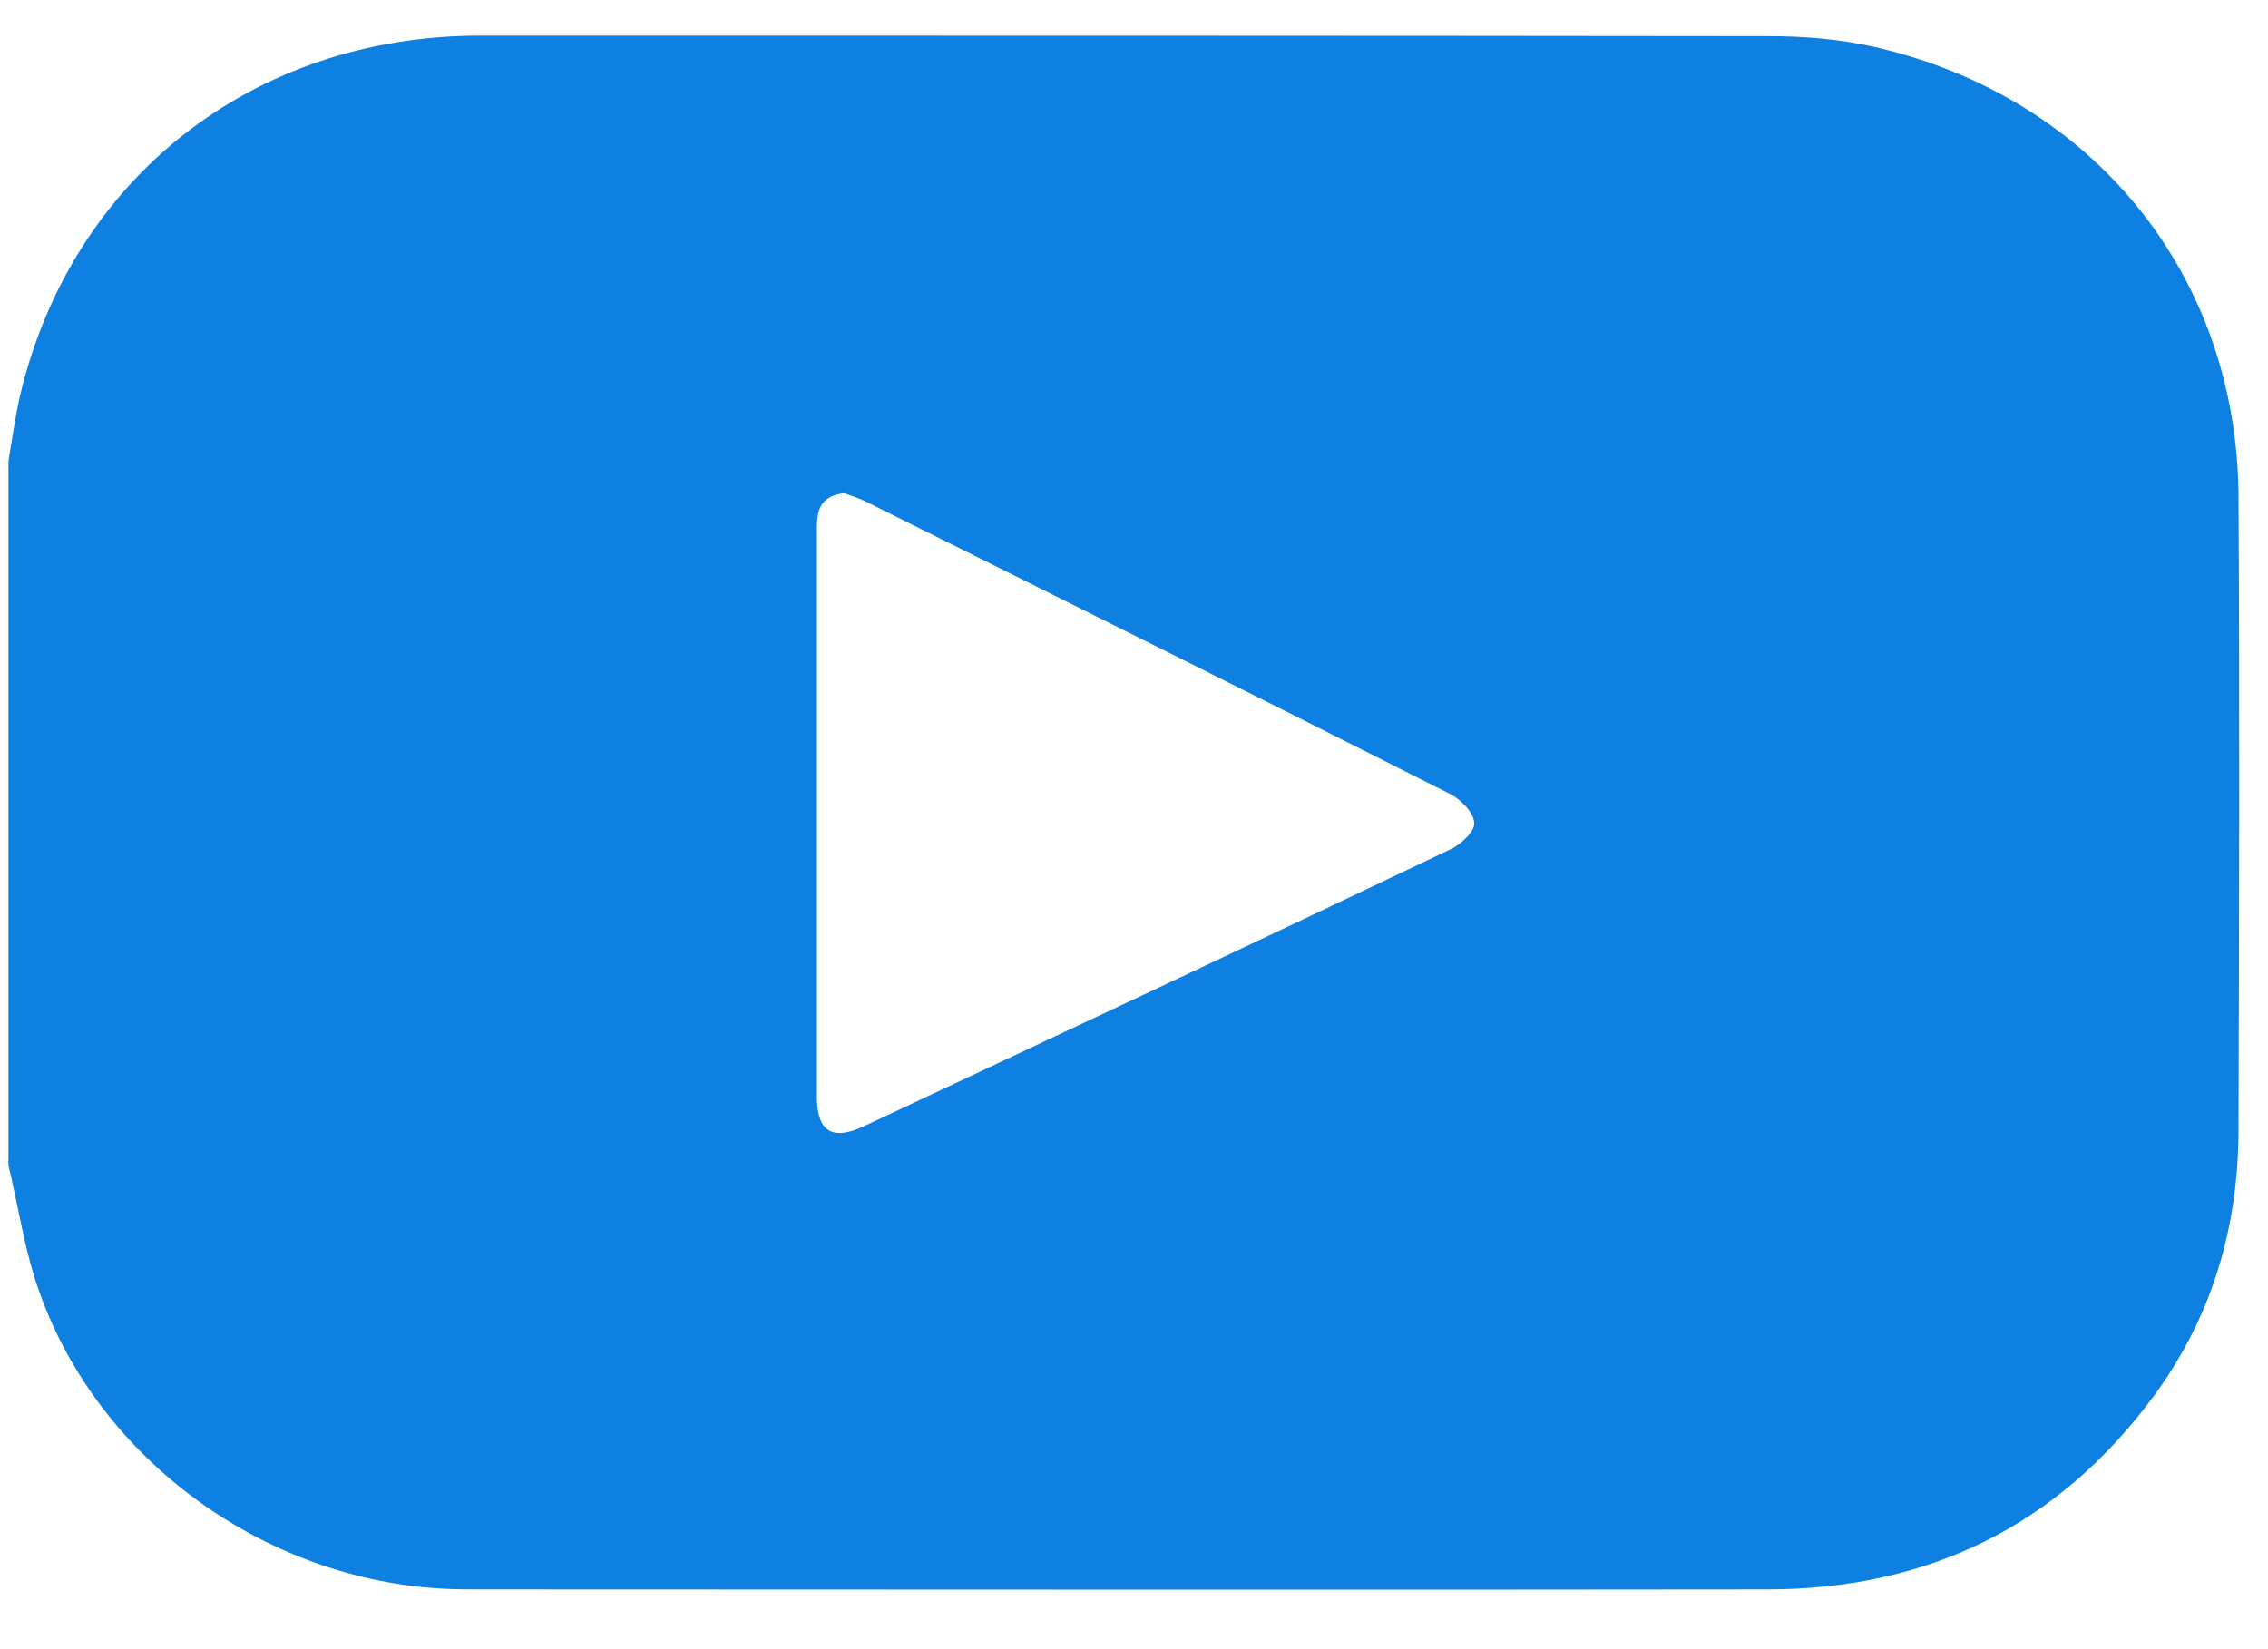 <svg width="22" height="16" viewBox="0 0 22 16" fill="none" xmlns="http://www.w3.org/2000/svg">
<path d="M0.082 11.305C0.082 9.027 0.082 6.75 0.082 4.472C0.117 4.263 0.147 4.049 0.194 3.84C0.693 1.731 2.451 0.351 4.649 0.346C8.817 0.346 12.991 0.346 17.158 0.351C17.499 0.351 17.852 0.38 18.187 0.456C20.303 0.943 21.702 2.67 21.714 4.814C21.726 6.86 21.72 8.912 21.714 10.957C21.714 11.908 21.455 12.783 20.885 13.554C19.962 14.8 18.704 15.42 17.14 15.42C12.985 15.426 8.829 15.42 4.673 15.42C4.555 15.42 4.432 15.42 4.314 15.414C2.568 15.327 0.97 14.168 0.388 12.551C0.241 12.151 0.182 11.722 0.082 11.305ZM8.188 4.785C7.941 4.814 7.924 4.971 7.924 5.139C7.924 6.97 7.924 8.801 7.924 10.633C7.924 10.98 8.07 11.073 8.388 10.923C10.287 10.03 12.179 9.143 14.072 8.239C14.172 8.193 14.307 8.065 14.301 7.984C14.296 7.886 14.172 7.758 14.072 7.706C12.179 6.75 10.275 5.799 8.376 4.855C8.311 4.826 8.235 4.802 8.188 4.785Z" fill="#0E80E1"/>
</svg>
